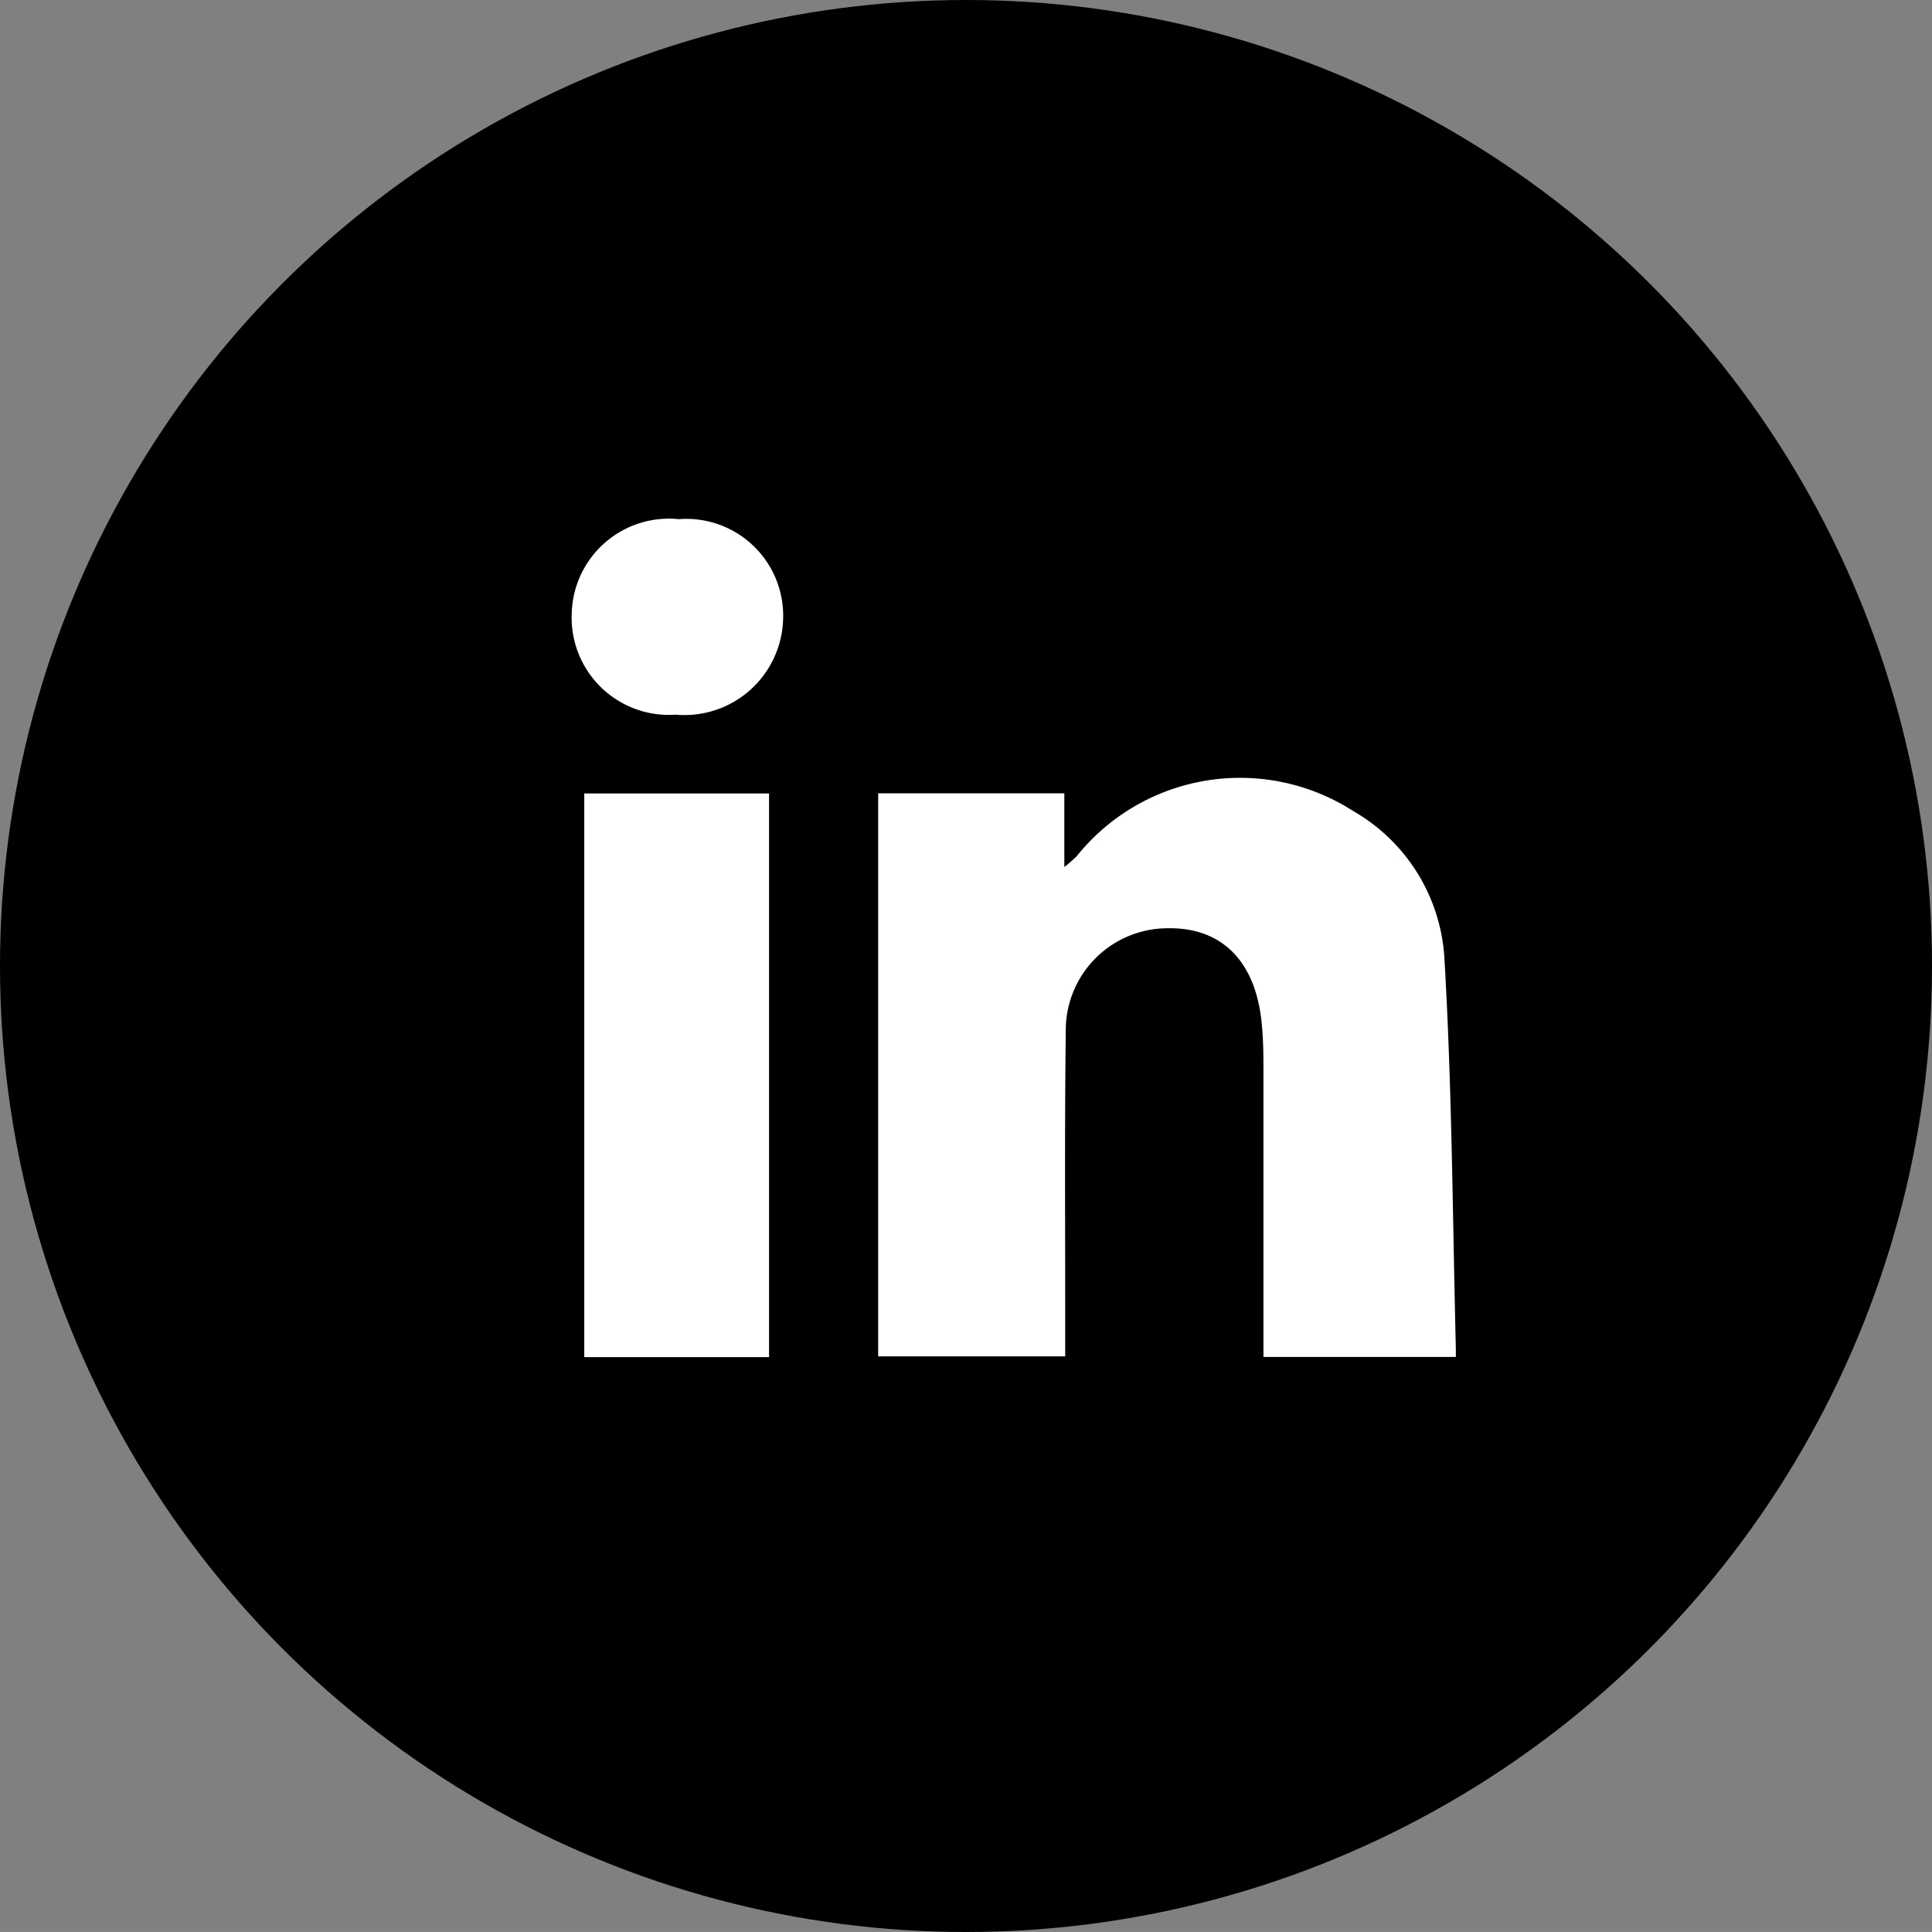 <svg id="コンポーネント_391_2" data-name="コンポーネント 391 – 2" xmlns="http://www.w3.org/2000/svg" xmlns:xlink="http://www.w3.org/1999/xlink" width="26.682" height="26.681" viewBox="0 0 26.682 26.681">
  <rect x="0" y="0" width="26.682" height="26.681" fill="#808080" stroke="none"/>
  <defs>
    <clipPath id="clip-path">
      <rect id="長方形_496" data-name="長方形 496" width="12.21" height="11.574" fill="#fff"/>
    </clipPath>
  </defs>
  <ellipse id="楕円形_108" data-name="楕円形 108" cx="13.341" cy="13.341" rx="13.341" ry="13.341"/>
  <g id="グループ_1014" data-name="グループ 1014" transform="translate(7.896 7.169)">
    <g id="グループ_1013" data-name="グループ 1013" clip-path="url(#clip-path)">
      <path id="パス_1115" data-name="パス 1115" d="M51.3,43.566h2.571v1.018a2.049,2.049,0,0,0,.168-.146,2.893,2.893,0,0,1,3.825-.625,2.513,2.513,0,0,1,1.255,2.013c.109,1.832.114,3.67.162,5.524H56.621v-.875c0-1.01,0-2.02,0-3.03,0-.232,0-.465-.024-.7-.082-.865-.557-1.336-1.316-1.315a1.408,1.408,0,0,0-1.39,1.425c-.017,1.338-.007,2.675-.008,4.013,0,.148,0,.3,0,.474H51.3Z" transform="translate(-47.068 -39.779)" fill="#fff"/>
      <rect id="長方形_495" data-name="長方形 495" width="2.552" height="7.785" transform="translate(0.173 3.789)" fill="#fff"/>
      <path id="パス_1116" data-name="パス 1116" d="M1.48,0A1.337,1.337,0,0,1,2.919,1.387,1.363,1.363,0,0,1,1.435,2.7,1.343,1.343,0,0,1,0,1.3,1.343,1.343,0,0,1,1.48,0" transform="translate(0 0.001)" fill="#fff"/>
    </g>
  </g>
</svg>
